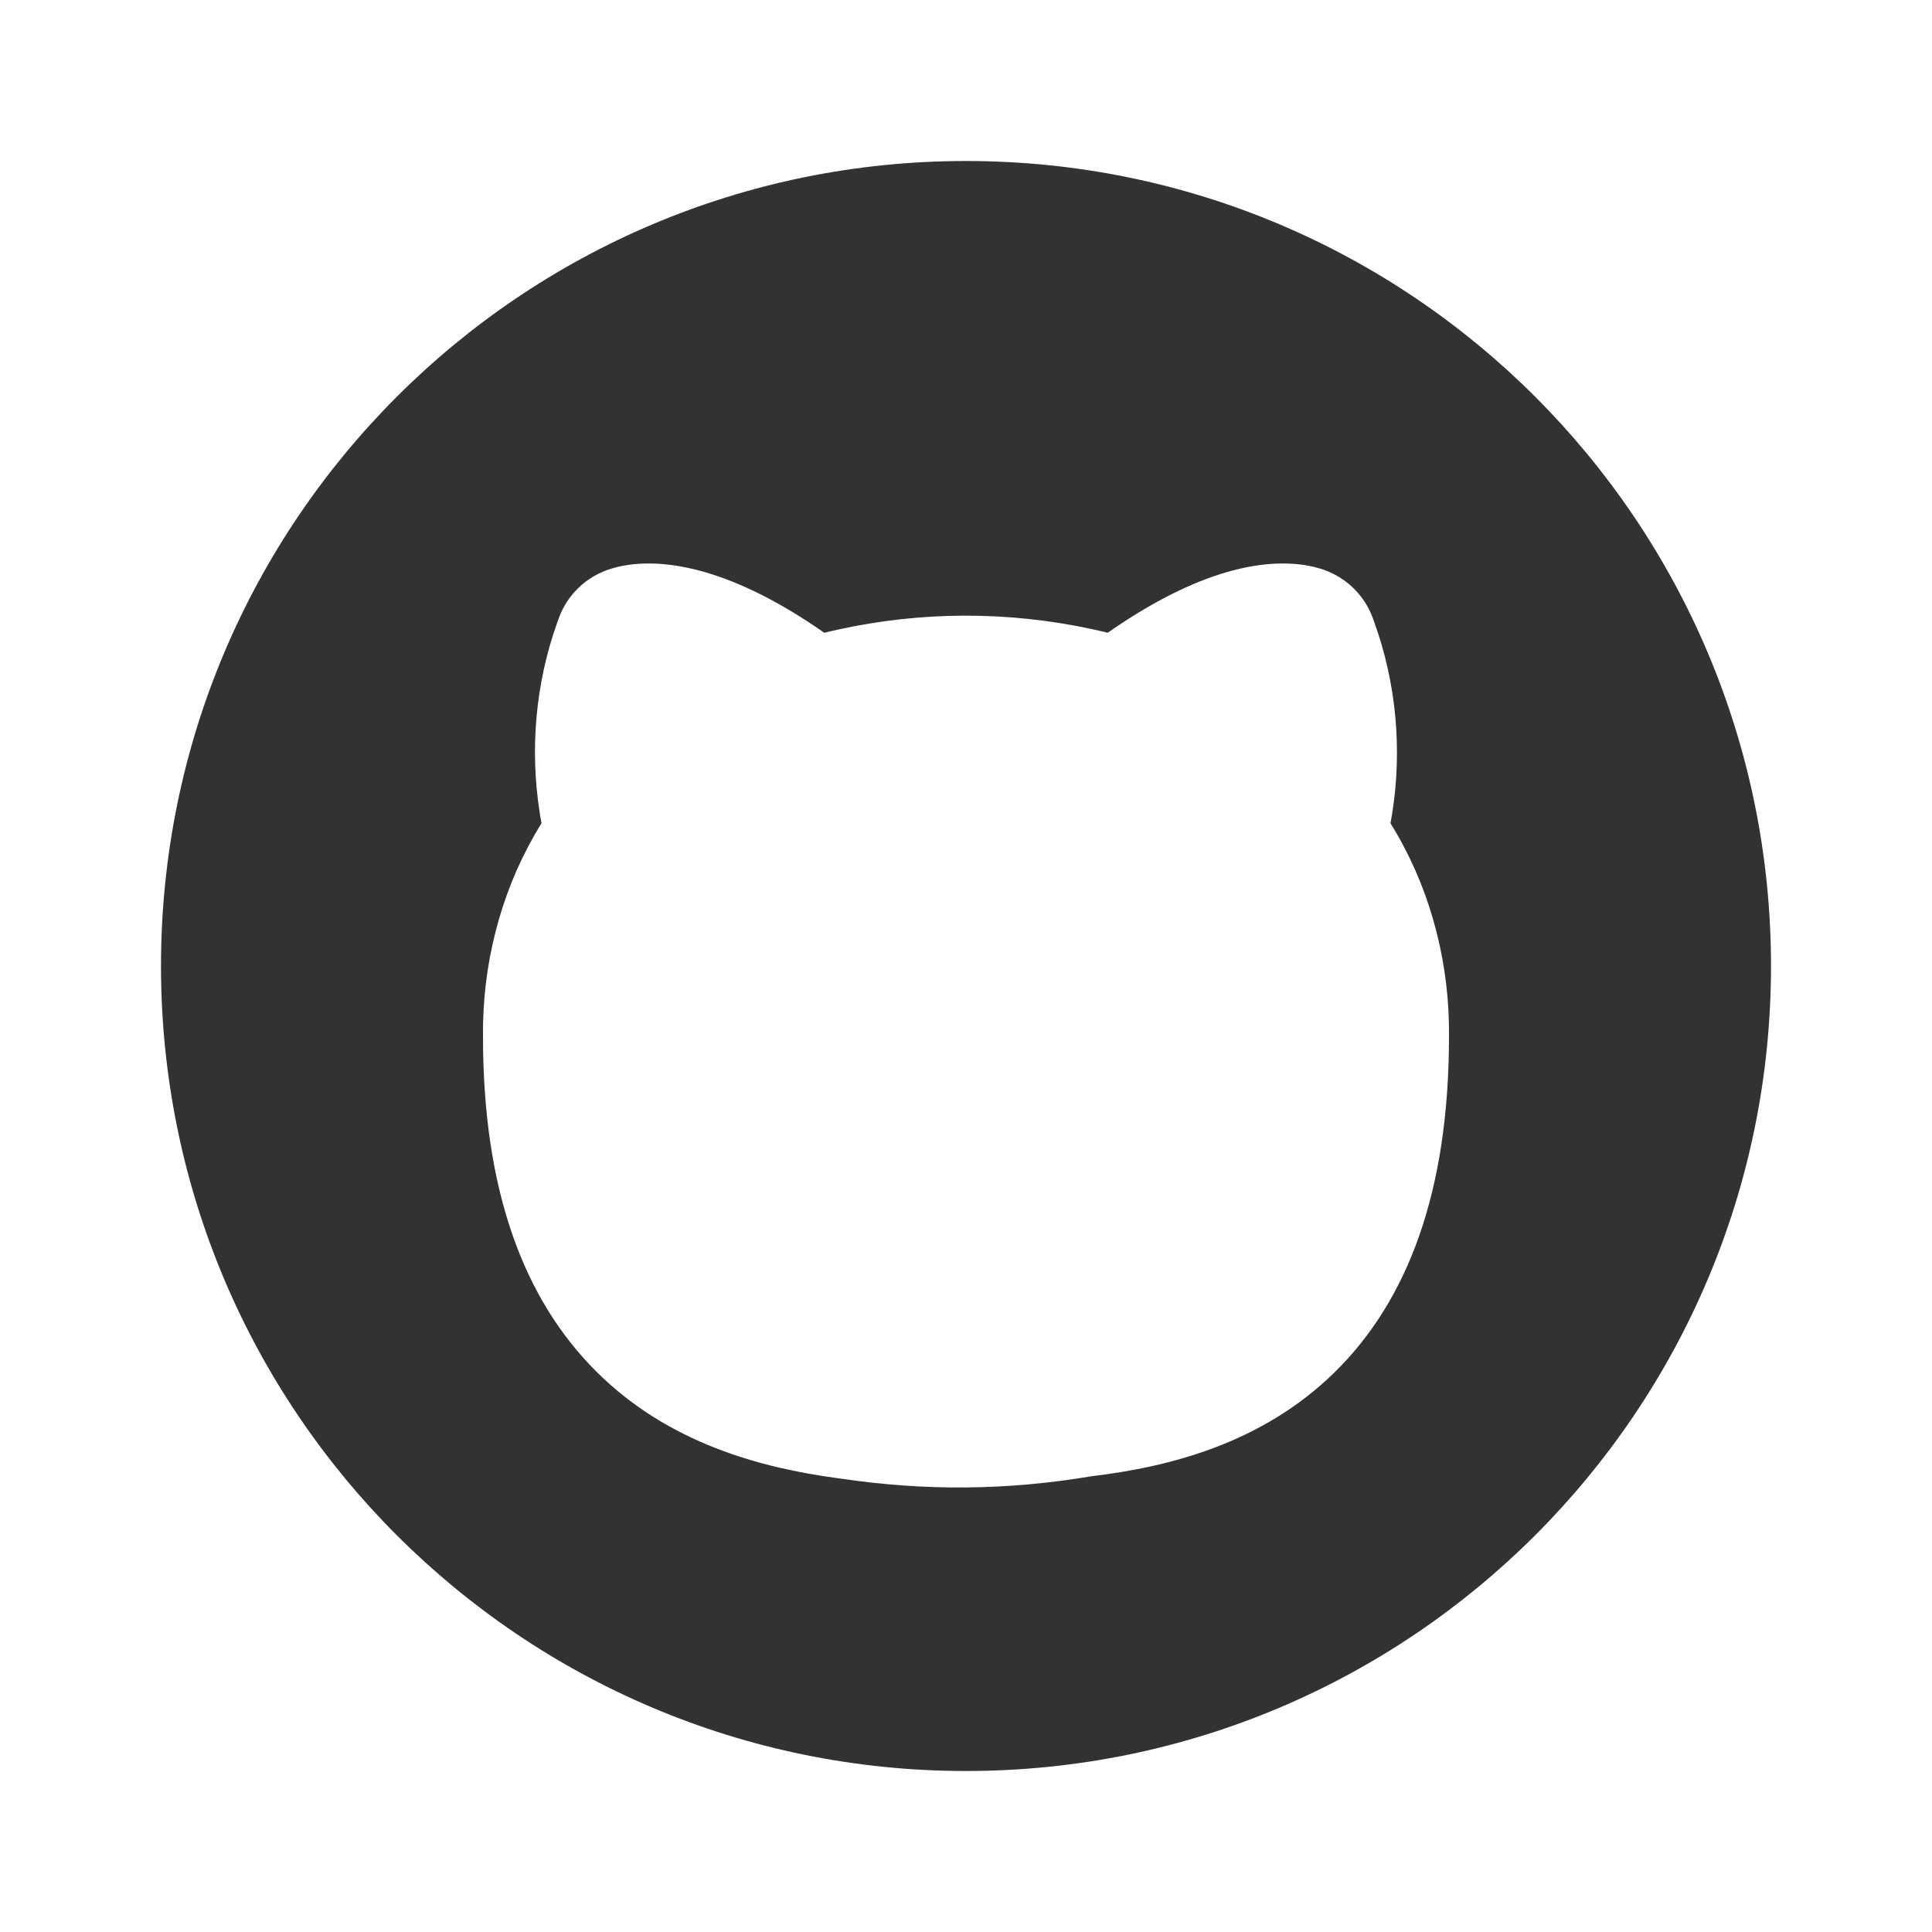 <?xml version="1.0" encoding="utf-8"?><!-- Uploaded to: SVG Repo, www.svgrepo.com, Generator: SVG Repo Mixer Tools -->
<svg width="800px" height="800px" viewBox="0 0 24 24" fill="none" xmlns="http://www.w3.org/2000/svg">
<path fill-rule="evenodd" clip-rule="evenodd" d="M12 22C17.523 22 22 17.523 22 12C22 6.477 17.523 2 12 2C6.477 2 2 6.477 2 12C2 17.523 6.477 22 12 22ZM7.534 7.084L7.532 7.085C7.26 7.186 7.045 7.4 6.944 7.672C6.935 7.695 6.927 7.719 6.919 7.742C6.651 8.497 6.58 9.316 6.706 10.106C6.712 10.146 6.719 10.187 6.727 10.227C6.698 10.273 6.67 10.32 6.643 10.367C6.211 11.119 5.99 11.995 6 12.882C6.001 14.783 6.501 16.139 7.415 17.045C8.309 17.932 9.452 18.233 10.4 18.362L10.431 18.366C11.488 18.524 12.509 18.515 13.563 18.338L13.564 18.338C14.517 18.223 15.669 17.936 16.573 17.053C17.496 16.151 17.998 14.792 18 12.882C18.01 11.995 17.789 11.119 17.357 10.367C17.33 10.32 17.302 10.273 17.273 10.227C17.28 10.186 17.287 10.146 17.294 10.106C17.42 9.313 17.346 8.489 17.073 7.733C17.066 7.711 17.058 7.69 17.05 7.668C16.948 7.399 16.735 7.187 16.466 7.086L16.465 7.085L16.464 7.085L16.461 7.084L16.456 7.082L16.446 7.078L16.425 7.071C16.41 7.066 16.394 7.061 16.377 7.057C16.344 7.047 16.306 7.038 16.265 7.03C15.785 6.937 14.989 7.023 13.841 7.805C13.814 7.823 13.787 7.842 13.761 7.86C13.695 7.844 13.63 7.829 13.564 7.815C12.519 7.59 11.445 7.592 10.4 7.823C10.347 7.835 10.293 7.847 10.239 7.86C10.213 7.842 10.186 7.823 10.159 7.805C9.006 7.021 8.207 6.938 7.729 7.03C7.688 7.038 7.651 7.047 7.618 7.057C7.602 7.061 7.586 7.066 7.572 7.071L7.551 7.078L7.541 7.081L7.536 7.083L7.534 7.084Z" fill="#323232"/>
</svg>
